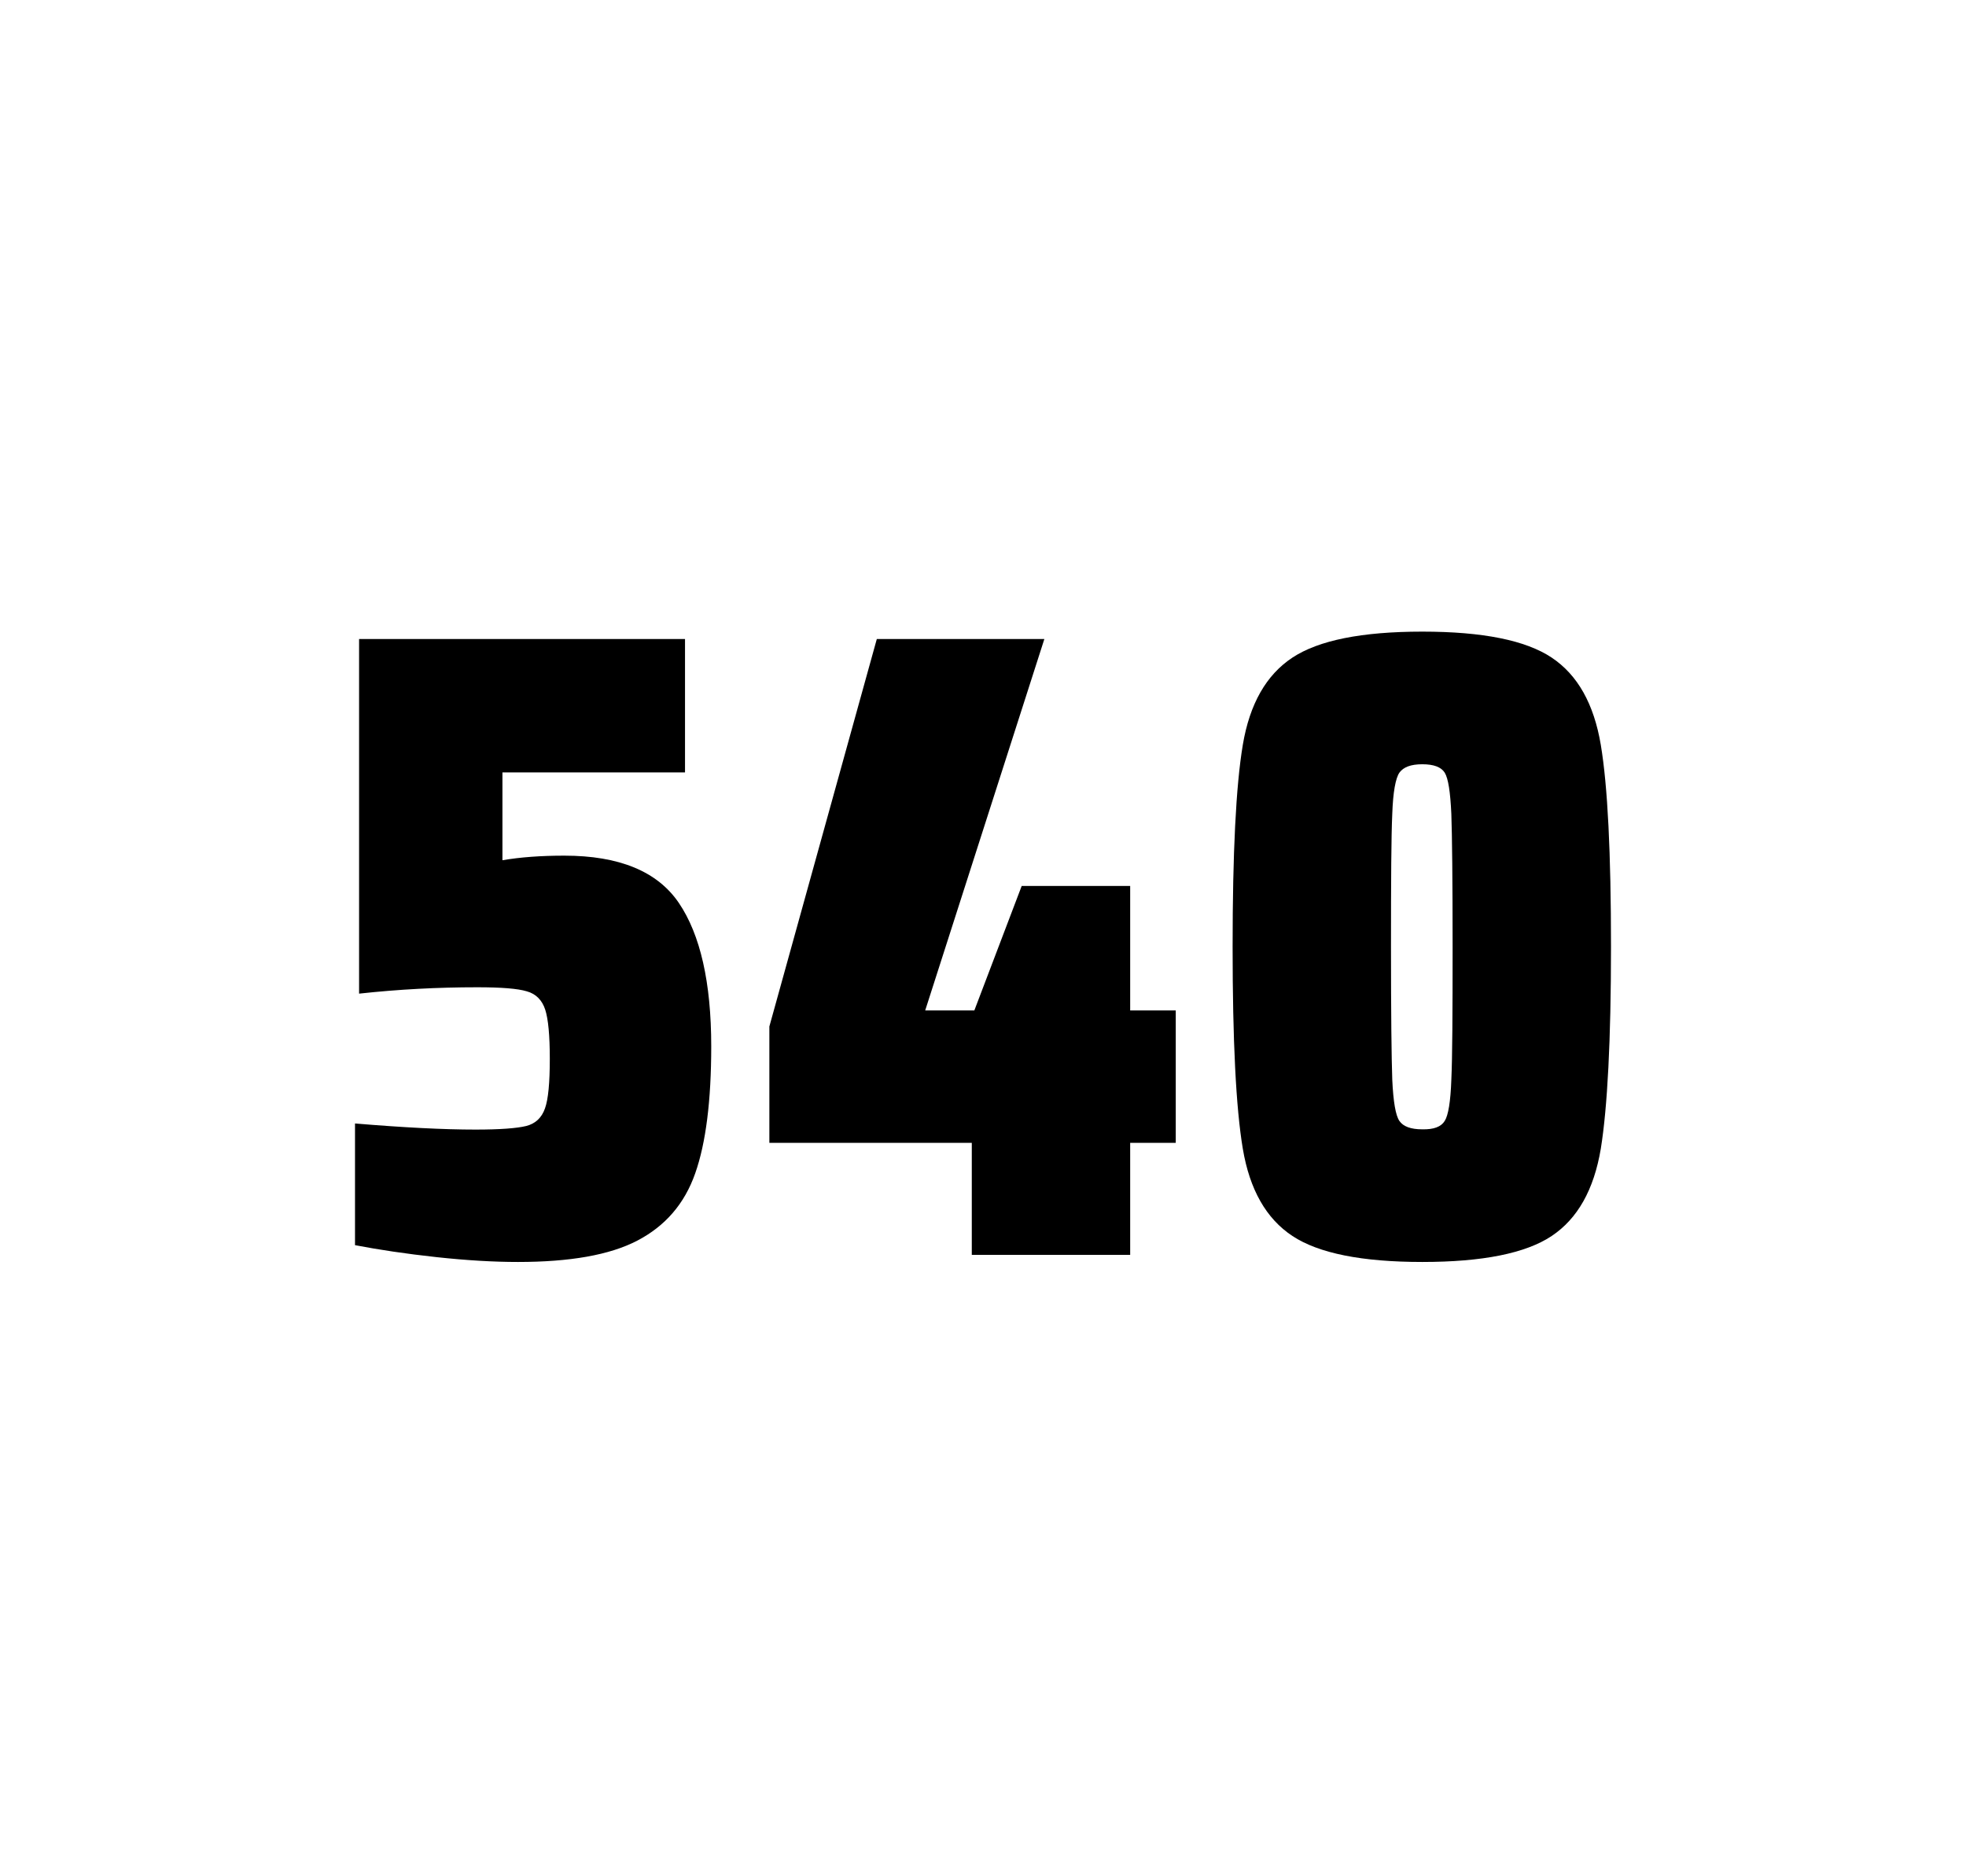 <?xml version="1.0" encoding="utf-8"?>
<svg version="1.1" id="wrapper" x="0px" y="0px" viewBox="0 0 772.1 737" style="enable-background:new 0 0 772.1 737;" xmlns="http://www.w3.org/2000/svg">
  <style type="text/css">
	.st0{fill:none;}
</style>
  <path id="frame" class="st0" d="M 1.5 0 L 770.5 0 C 771.3 0 772 0.7 772 1.5 L 772 735.4 C 772 736.2 771.3 736.9 770.5 736.9 L 1.5 736.9 C 0.7 736.9 0 736.2 0 735.4 L 0 1.5 C 0 0.7 0.7 0 1.5 0 Z"/>
  <g id="numbers"><path id="five" d="M 186.721 443.7 C 196.321 443.7 202.921 443.2 206.621 442.3 C 210.221 441.4 212.721 439.1 214.021 435.4 C 215.321 431.8 215.921 425.3 215.921 415.9 C 215.921 406.8 215.321 400.3 214.121 396.6 C 212.921 392.9 210.521 390.4 206.921 389.4 C 203.321 388.3 196.821 387.8 187.421 387.8 C 171.921 387.8 156.521 388.6 141.021 390.3 L 141.021 251 L 269.021 251 L 269.021 303.4 L 197.321 303.4 L 197.321 337.9 C 204.321 336.7 212.421 336.1 221.621 336.1 C 243.221 336.1 258.221 342.3 266.621 354.7 C 275.021 367.1 279.321 385.9 279.321 411 C 279.321 432.3 277.221 449 273.021 460.9 C 268.821 472.9 261.221 481.6 250.321 487.3 C 239.421 493 223.721 495.7 203.421 495.7 C 194.021 495.7 183.421 495.1 171.421 493.8 C 159.421 492.5 148.821 490.9 139.421 489.1 L 139.421 441.3 C 158.521 442.9 174.321 443.7 186.721 443.7 Z"/><path id="four" d="M 381.649 492.9 L 381.649 448.9 L 302.149 448.9 L 302.149 403.2 L 344.349 251 L 410.149 251 L 363.349 396.9 L 382.649 396.9 L 401.249 348 L 443.849 348 L 443.849 396.9 L 461.749 396.9 L 461.749 448.9 L 443.849 448.9 L 443.849 492.9 L 381.649 492.9 Z"/><path id="zero" d="M 507.579 485.5 C 497.279 478.7 490.779 467.3 488.079 451.2 C 485.379 435.1 484.079 408.7 484.079 371.9 C 484.079 335.1 485.379 308.7 488.079 292.6 C 490.779 276.5 497.279 265.1 507.579 258.3 C 517.879 251.5 534.879 248.1 558.579 248.1 C 582.279 248.1 599.179 251.5 609.379 258.3 C 619.579 265.1 625.979 276.5 628.679 292.6 C 631.379 308.7 632.679 335.1 632.679 371.9 C 632.679 408.7 631.279 435.1 628.679 451.2 C 625.979 467.3 619.579 478.7 609.379 485.5 C 599.179 492.3 582.279 495.7 558.579 495.7 C 534.879 495.7 517.879 492.3 507.579 485.5 Z M 567.379 440.3 C 568.779 438.1 569.679 432.7 569.979 424.1 C 570.379 415.5 570.479 398.1 570.479 371.9 C 570.479 345.6 570.279 328.2 569.979 319.7 C 569.579 311.1 568.779 305.8 567.379 303.5 C 565.979 301.3 563.079 300.2 558.579 300.2 C 554.079 300.2 551.179 301.3 549.579 303.5 C 548.079 305.7 547.079 311.1 546.779 319.7 C 546.379 328.3 546.279 345.7 546.279 371.9 C 546.279 398.2 546.479 415.6 546.779 424.1 C 547.179 432.7 548.079 438.1 549.579 440.3 C 551.079 442.5 554.079 443.6 558.579 443.6 C 563.079 443.7 565.979 442.6 567.379 440.3 Z"/></g>
</svg>